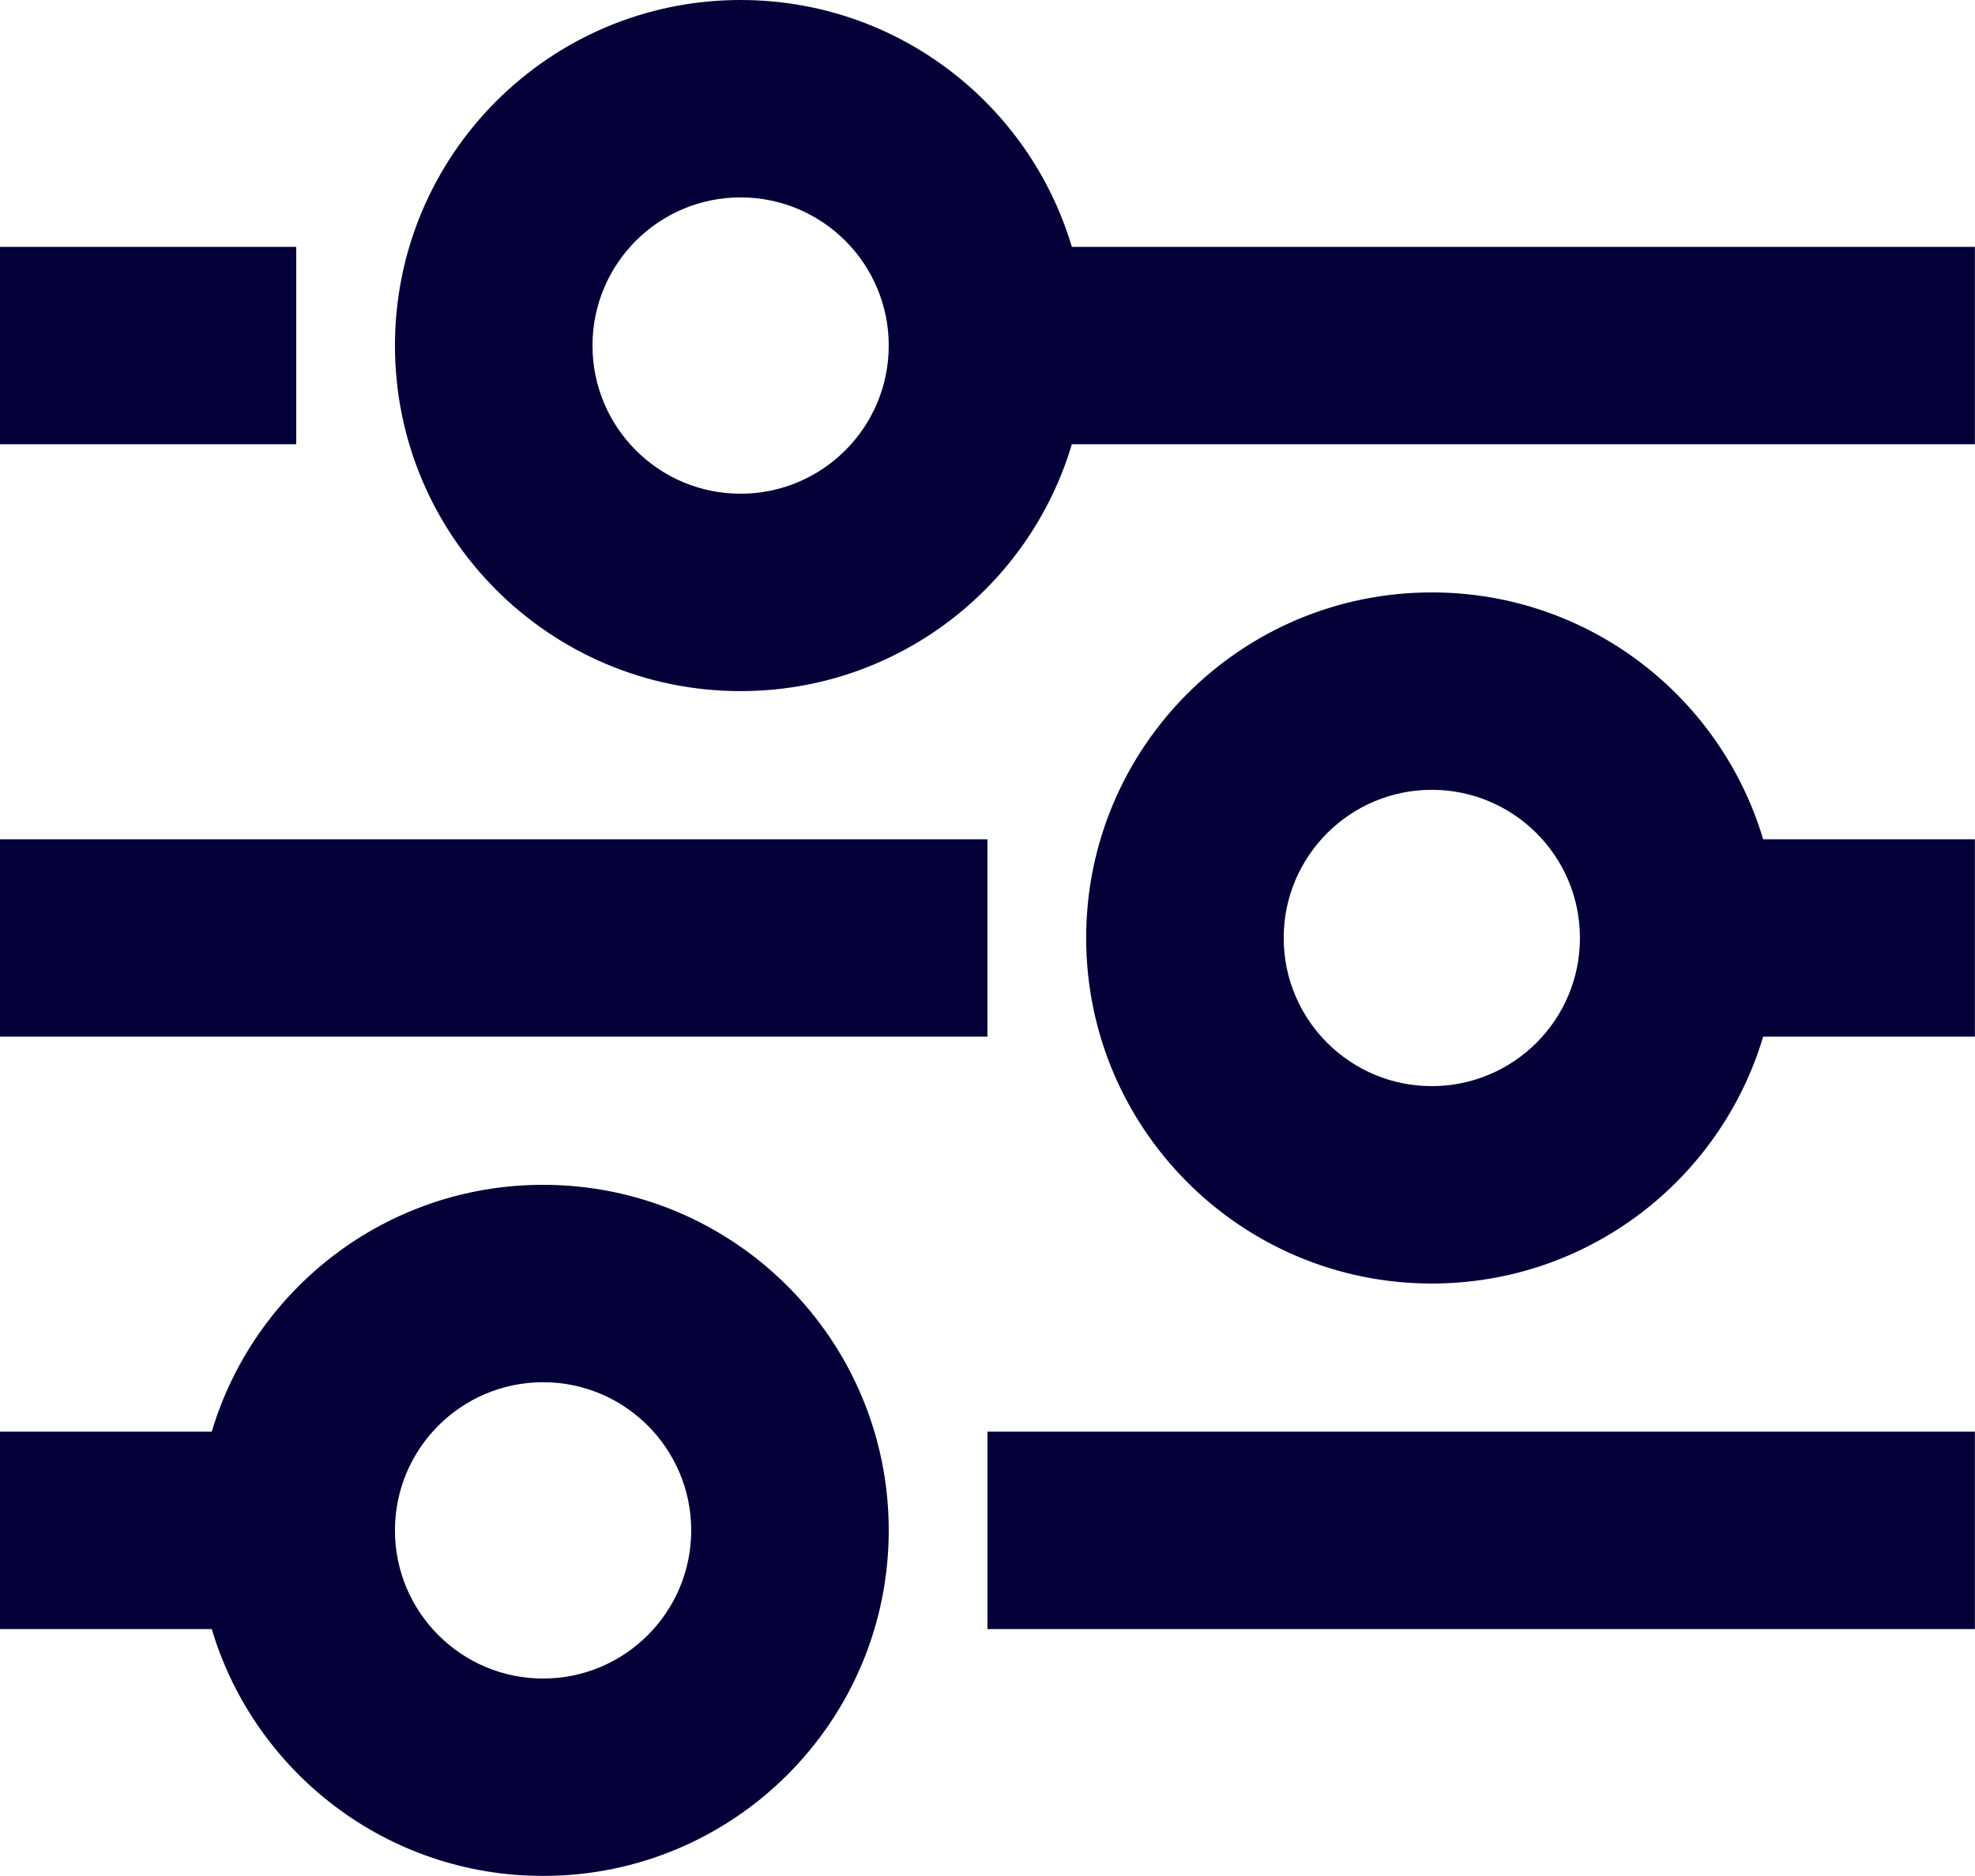 <?xml version="1.0" encoding="UTF-8"?>
<svg width="19.167px" height="18.208px" viewBox="0 0 19.167 18.208" version="1.1" xmlns="http://www.w3.org/2000/svg" xmlns:xlink="http://www.w3.org/1999/xlink">
    <title>Icon filter</title>
    <defs>
        <rect id="path-1" x="0" y="0" width="23" height="23"></rect>
    </defs>
    <g id="*-Local-pages" stroke="none" stroke-width="1" fill="none" fill-rule="evenodd">
        <g id="Local-page" transform="translate(-121.917, -864.396)">
            <g id="Group-16" transform="translate(0, 720)">
                <g id="Group-60" transform="translate(120, 140)">
                    <g id="basic-/-slider_02" transform="translate(0, 2)">
                        <mask id="mask-2" fill="white">
                            <use xlink:href="#path-1"></use>
                        </mask>
                        <g id="basic-/-slider_02-(Background/Mask)"></g>
                        <path d="M9.104,9.104 C10.624,9.104 11.907,8.094 12.319,6.708 L21.083,6.708 L21.083,4.792 L12.319,4.792 C11.907,3.406 10.624,2.396 9.104,2.396 C7.252,2.396 5.75,3.898 5.75,5.75 C5.75,7.602 7.252,9.104 9.104,9.104 C10.117,9.104 10.117,9.104 9.104,9.104 Z M10.542,5.75 C10.542,6.544 9.898,7.188 9.104,7.188 C8.31,7.188 7.667,6.544 7.667,5.75 C7.667,4.956 8.31,4.312 9.104,4.312 C9.898,4.312 10.542,4.956 10.542,5.75 C10.542,6.279 10.542,6.279 10.542,5.75 Z M15.812,14.854 C17.332,14.854 18.615,13.844 19.028,12.458 L21.083,12.458 L21.083,10.542 L19.028,10.542 C18.615,9.156 17.332,8.146 15.812,8.146 C13.96,8.146 12.458,9.648 12.458,11.5 C12.458,13.352 13.96,14.854 15.812,14.854 C16.825,14.854 16.825,14.854 15.812,14.854 Z M15.812,12.938 C16.606,12.938 17.25,12.294 17.25,11.5 C17.25,10.706 16.606,10.062 15.812,10.062 C15.019,10.062 14.375,10.706 14.375,11.5 C14.375,12.294 15.019,12.938 15.812,12.938 C16.342,12.938 16.342,12.938 15.812,12.938 Z M7.188,20.604 C9.04,20.604 10.542,19.102 10.542,17.25 C10.542,15.398 9.04,13.896 7.188,13.896 C5.668,13.896 4.385,14.906 3.972,16.292 L1.917,16.292 L1.917,18.208 L3.972,18.208 C4.385,19.594 5.668,20.604 7.188,20.604 C8.422,20.604 8.422,20.604 7.188,20.604 Z M7.188,18.688 C7.981,18.688 8.625,18.044 8.625,17.25 C8.625,16.456 7.981,15.812 7.188,15.812 C6.394,15.812 5.75,16.456 5.75,17.25 C5.75,18.044 6.394,18.688 7.188,18.688 C7.717,18.688 7.717,18.688 7.188,18.688 Z M21.083,16.292 L21.083,18.208 L11.5,18.208 L11.5,16.292 L21.083,16.292 Z M1.917,10.542 L1.917,12.458 L11.5,12.458 L11.5,10.542 L1.917,10.542 Z M1.917,4.792 L1.917,6.708 L4.792,6.708 L4.792,4.792 L1.917,4.792 Z" fill="#050038" mask="url(#mask-2)"></path>
                    </g>
                </g>
            </g>
        </g>
    </g>
</svg>